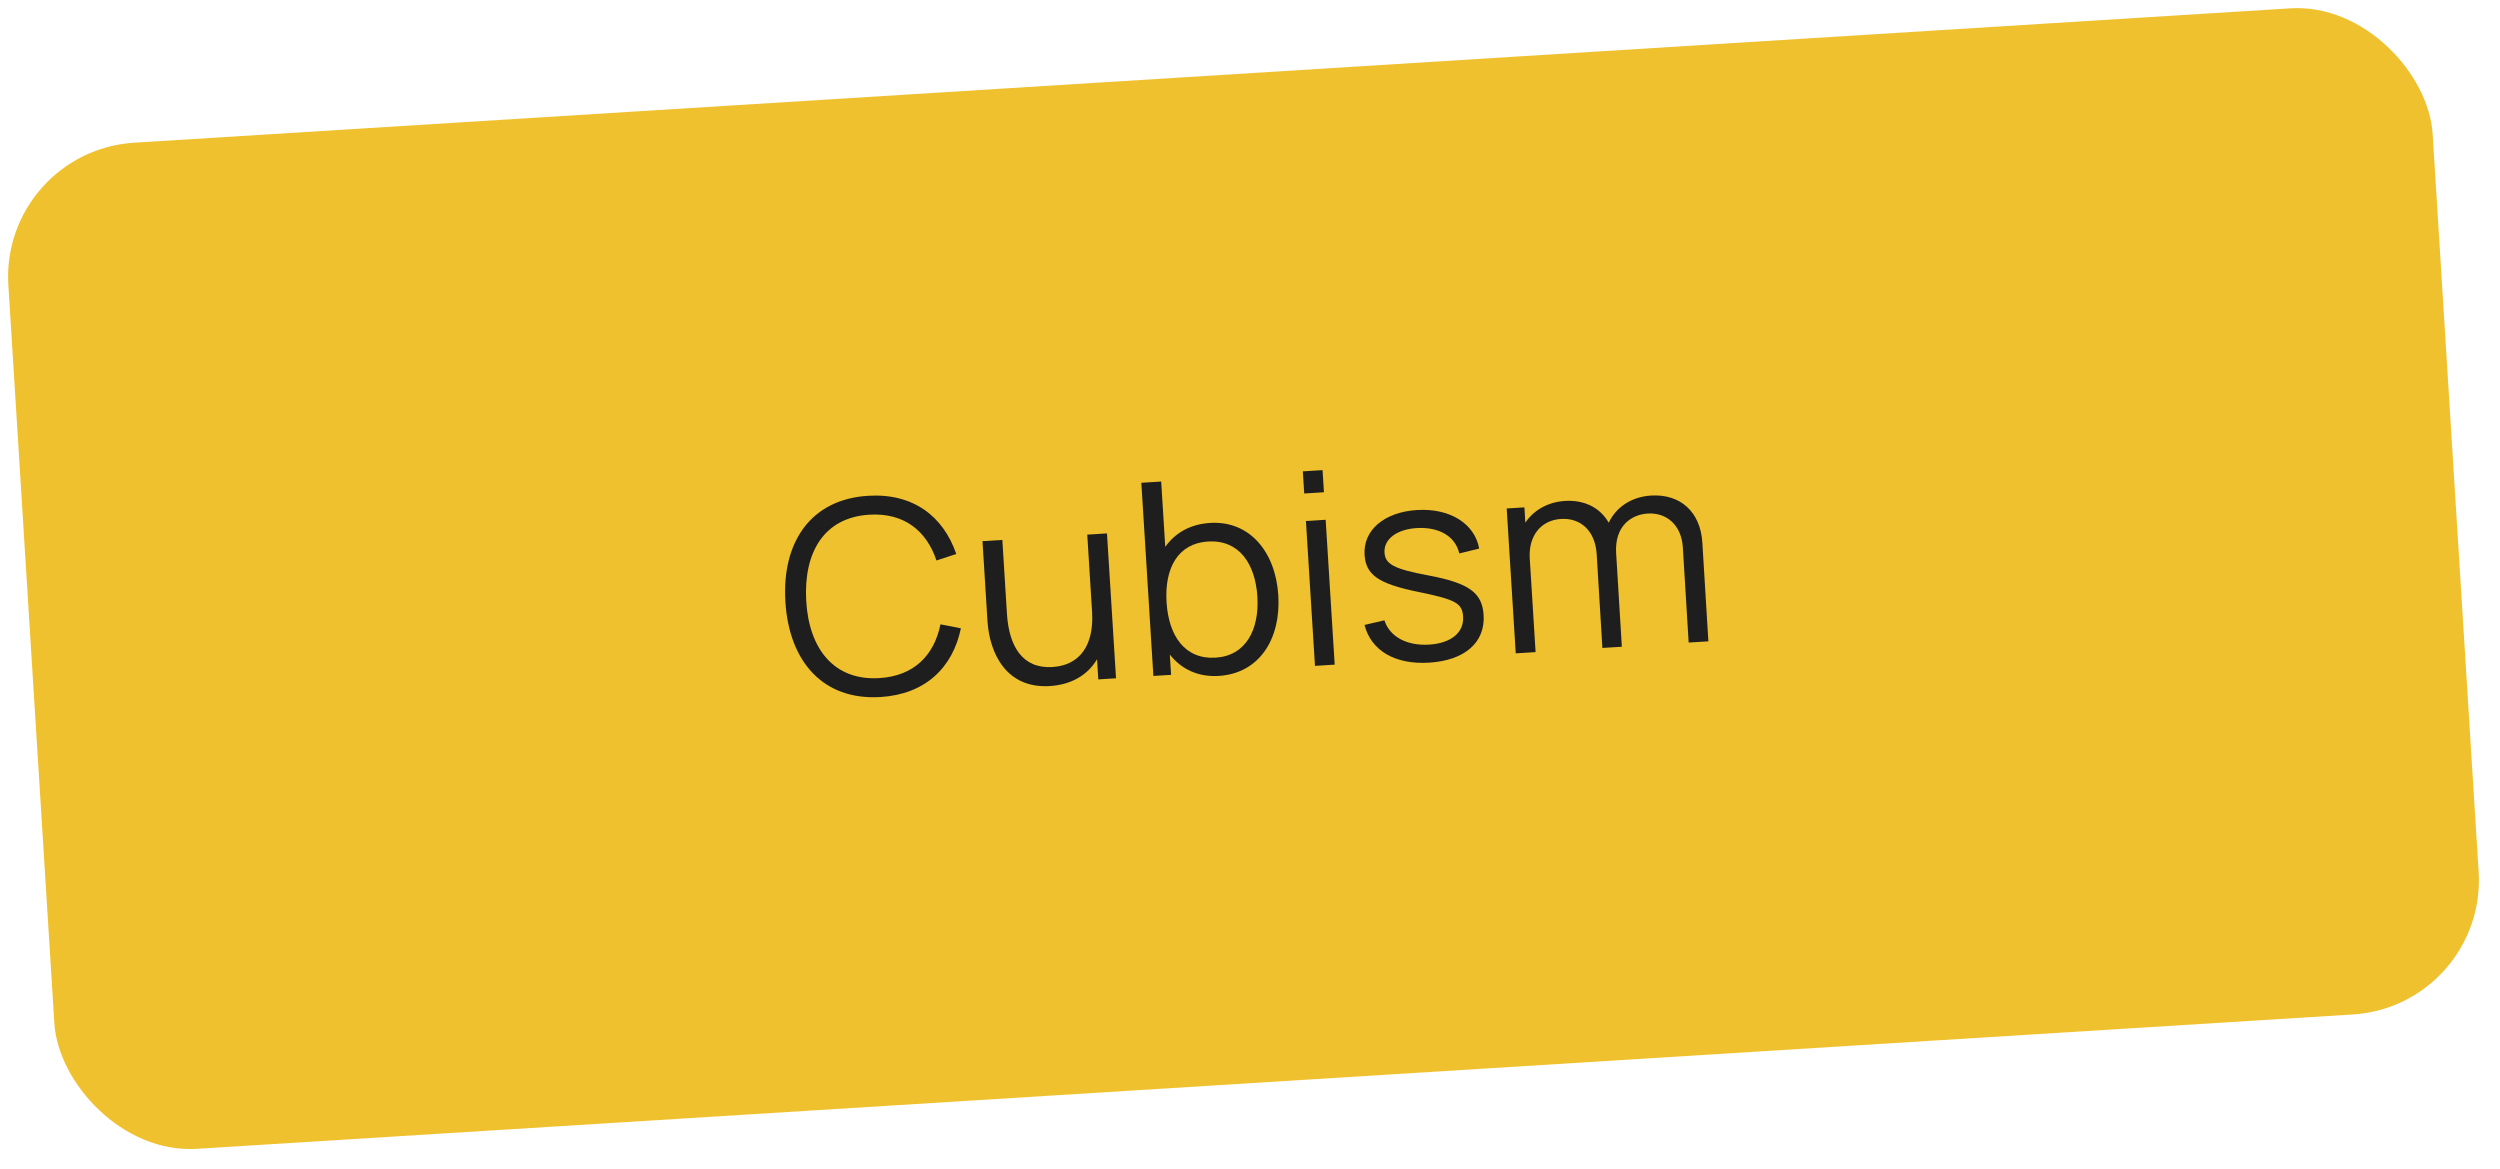 <?xml version="1.0" encoding="UTF-8"?> <svg xmlns="http://www.w3.org/2000/svg" width="186" height="87" viewBox="0 0 186 87" fill="none"> <rect y="11.239" width="180.718" height="75" rx="10" transform="rotate(-3.566 0 11.239)" fill="#EFC12E"></rect> <path d="M65.518 51.858C68.852 51.65 70.882 49.669 71.491 46.746L69.97 46.45C69.502 48.754 68.005 50.29 65.43 50.45C62.057 50.661 60.185 48.283 59.981 44.688C59.787 41.094 61.298 38.505 64.672 38.294C67.247 38.133 68.923 39.472 69.674 41.699L71.146 41.217C70.178 38.391 67.918 36.679 64.584 36.887C60.292 37.154 58.158 40.364 58.434 44.785C58.71 49.206 61.226 52.125 65.518 51.858Z" fill="#1E1E1E"></path> <path d="M78.108 51.042C79.655 50.946 80.895 50.267 81.621 49.05L81.714 50.547L83.032 50.464L82.359 39.685L80.892 39.777L81.251 45.526C81.403 47.961 80.376 49.498 78.3 49.627C76.045 49.768 75.066 48.046 74.917 45.67L74.574 40.171L73.097 40.263L73.467 46.192C73.618 48.617 74.874 51.244 78.108 51.042Z" fill="#1E1E1E"></path> <path d="M90.68 50.288C93.705 50.099 95.307 47.524 95.106 44.291C94.905 41.077 92.985 38.722 90.031 38.906C88.533 39 87.422 39.66 86.695 40.687L86.392 35.827L84.915 35.919L85.811 50.291L87.129 50.209L87.035 48.702C87.883 49.771 89.114 50.386 90.68 50.288ZM86.792 44.809C86.634 42.274 87.631 40.429 89.876 40.288C92.192 40.144 93.397 41.953 93.549 44.388C93.702 46.843 92.691 48.79 90.445 48.93C88.15 49.073 86.948 47.304 86.792 44.809Z" fill="#1E1E1E"></path> <path d="M97.034 36.716L98.501 36.624L98.398 34.977L96.931 35.069L97.034 36.716ZM97.834 49.541L99.301 49.449L98.629 38.67L97.161 38.762L97.834 49.541Z" fill="#1E1E1E"></path> <path d="M106.333 49.301C108.978 49.136 110.508 47.798 110.381 45.762C110.277 44.096 109.301 43.385 106.279 42.812C103.694 42.332 103.061 41.971 103.007 41.112C102.943 40.094 103.959 39.35 105.488 39.284C107.107 39.214 108.283 39.922 108.572 41.176L110.052 40.813C109.715 38.95 107.86 37.794 105.425 37.946C102.989 38.098 101.41 39.439 101.524 41.275C101.618 42.782 102.561 43.435 105.534 44.041C108.315 44.609 108.793 44.88 108.855 45.878C108.929 47.055 107.967 47.857 106.33 47.959C104.653 48.063 103.387 47.361 103.001 46.153L101.519 46.495C102.01 48.419 103.808 49.459 106.333 49.301Z" fill="#1E1E1E"></path> <path d="M125.204 40.73L125.636 47.806L127.103 47.715L126.654 40.359C126.512 38.083 125.015 36.734 122.839 36.869C121.402 36.959 120.247 37.712 119.689 38.889C119.036 37.748 117.849 37.181 116.432 37.269C115.154 37.349 114.1 37.966 113.486 38.886L113.416 37.748L112.098 37.83L112.771 48.609L114.248 48.517L113.814 41.56C113.708 39.874 114.637 38.704 116.134 38.61C117.622 38.517 118.686 39.513 118.793 41.23L119.218 48.207L120.665 48.117L120.241 41.159C120.116 39.153 121.354 38.285 122.582 38.208C123.999 38.12 125.1 39.063 125.204 40.73Z" fill="#1E1E1E"></path> </svg> 